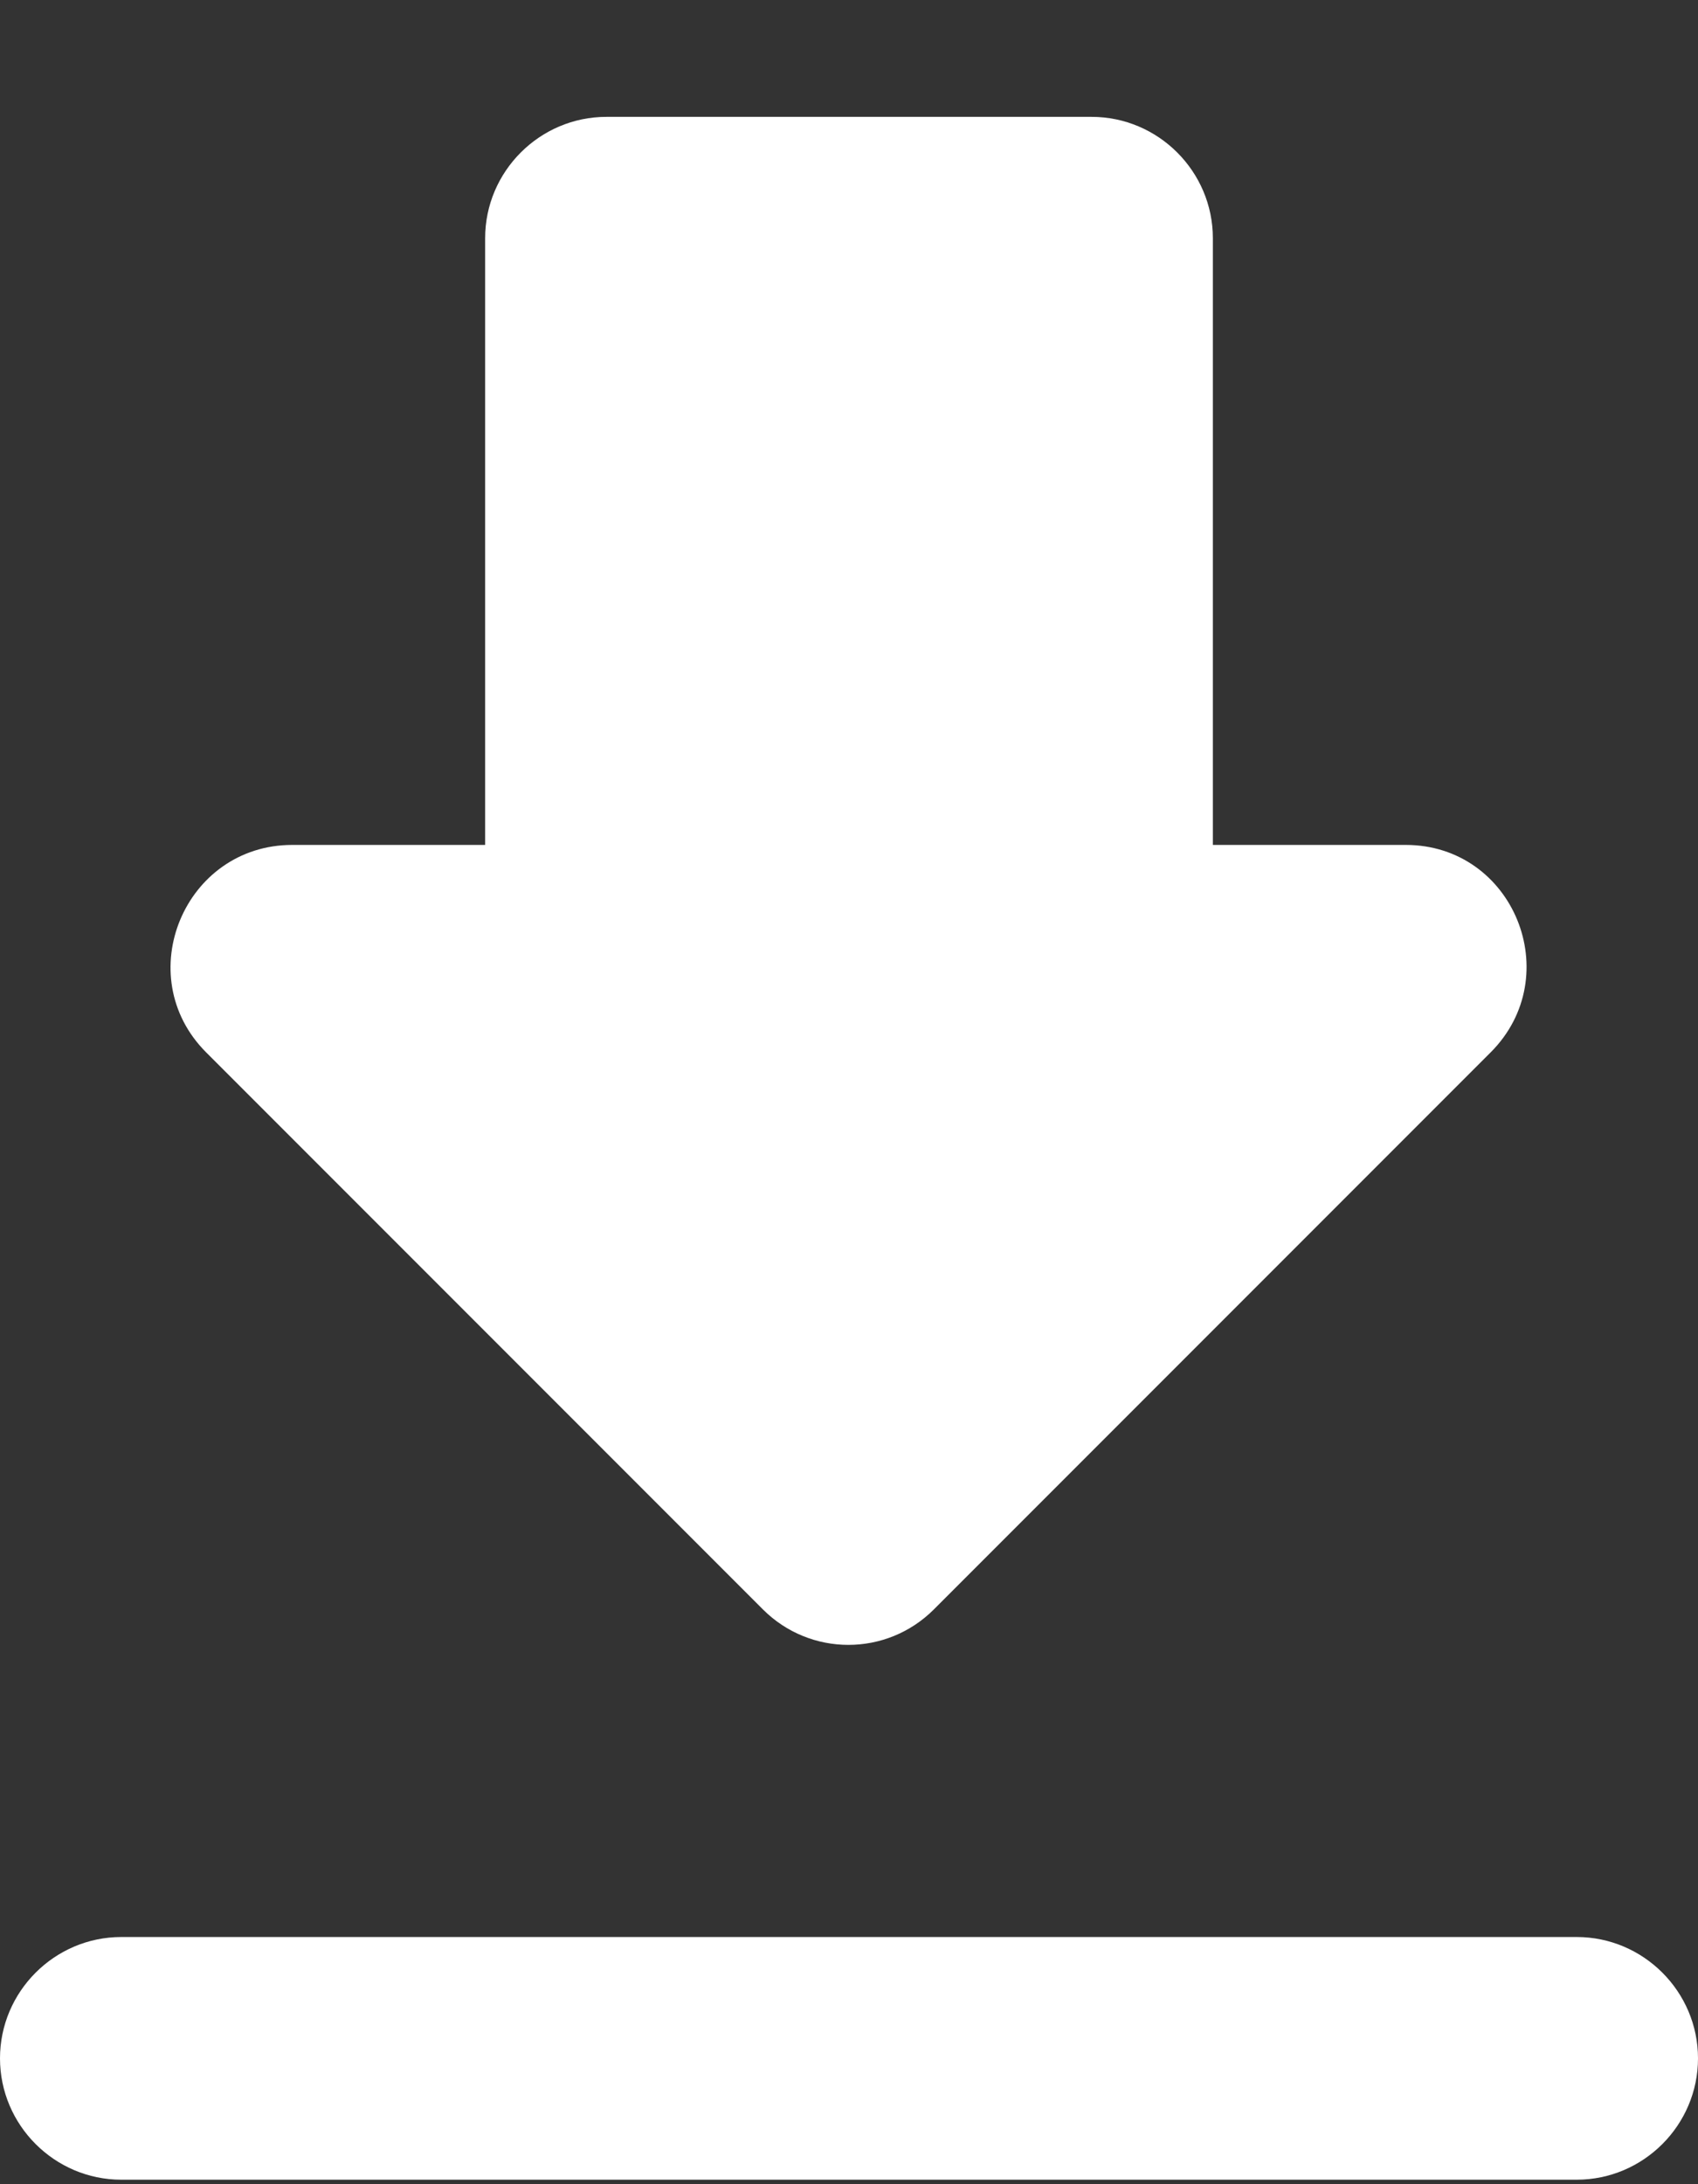 <svg width="14" height="18" viewBox="0 0 14 18" fill="none" xmlns="http://www.w3.org/2000/svg">
<rect x="0" y="0" width="14" height="18" fill="#333333" stroke="none"/>
<path d="M11.59 6.963H10V1.963C10 1.413 9.55 0.963 9 0.963H5C4.45 0.963 4 1.413 4 1.963V6.963H2.41C1.52 6.963 1.07 8.043 1.7 8.673L6.29 13.263C6.68 13.653 7.31 13.653 7.7 13.263L12.29 8.673C12.92 8.043 12.48 6.963 11.59 6.963ZM0 16.963C0 17.513 0.45 17.963 1 17.963H13C13.55 17.963 14 17.513 14 16.963C14 16.413 13.55 15.963 13 15.963H1C0.45 15.963 0 16.413 0 16.963Z" fill="white"/>
</svg>
